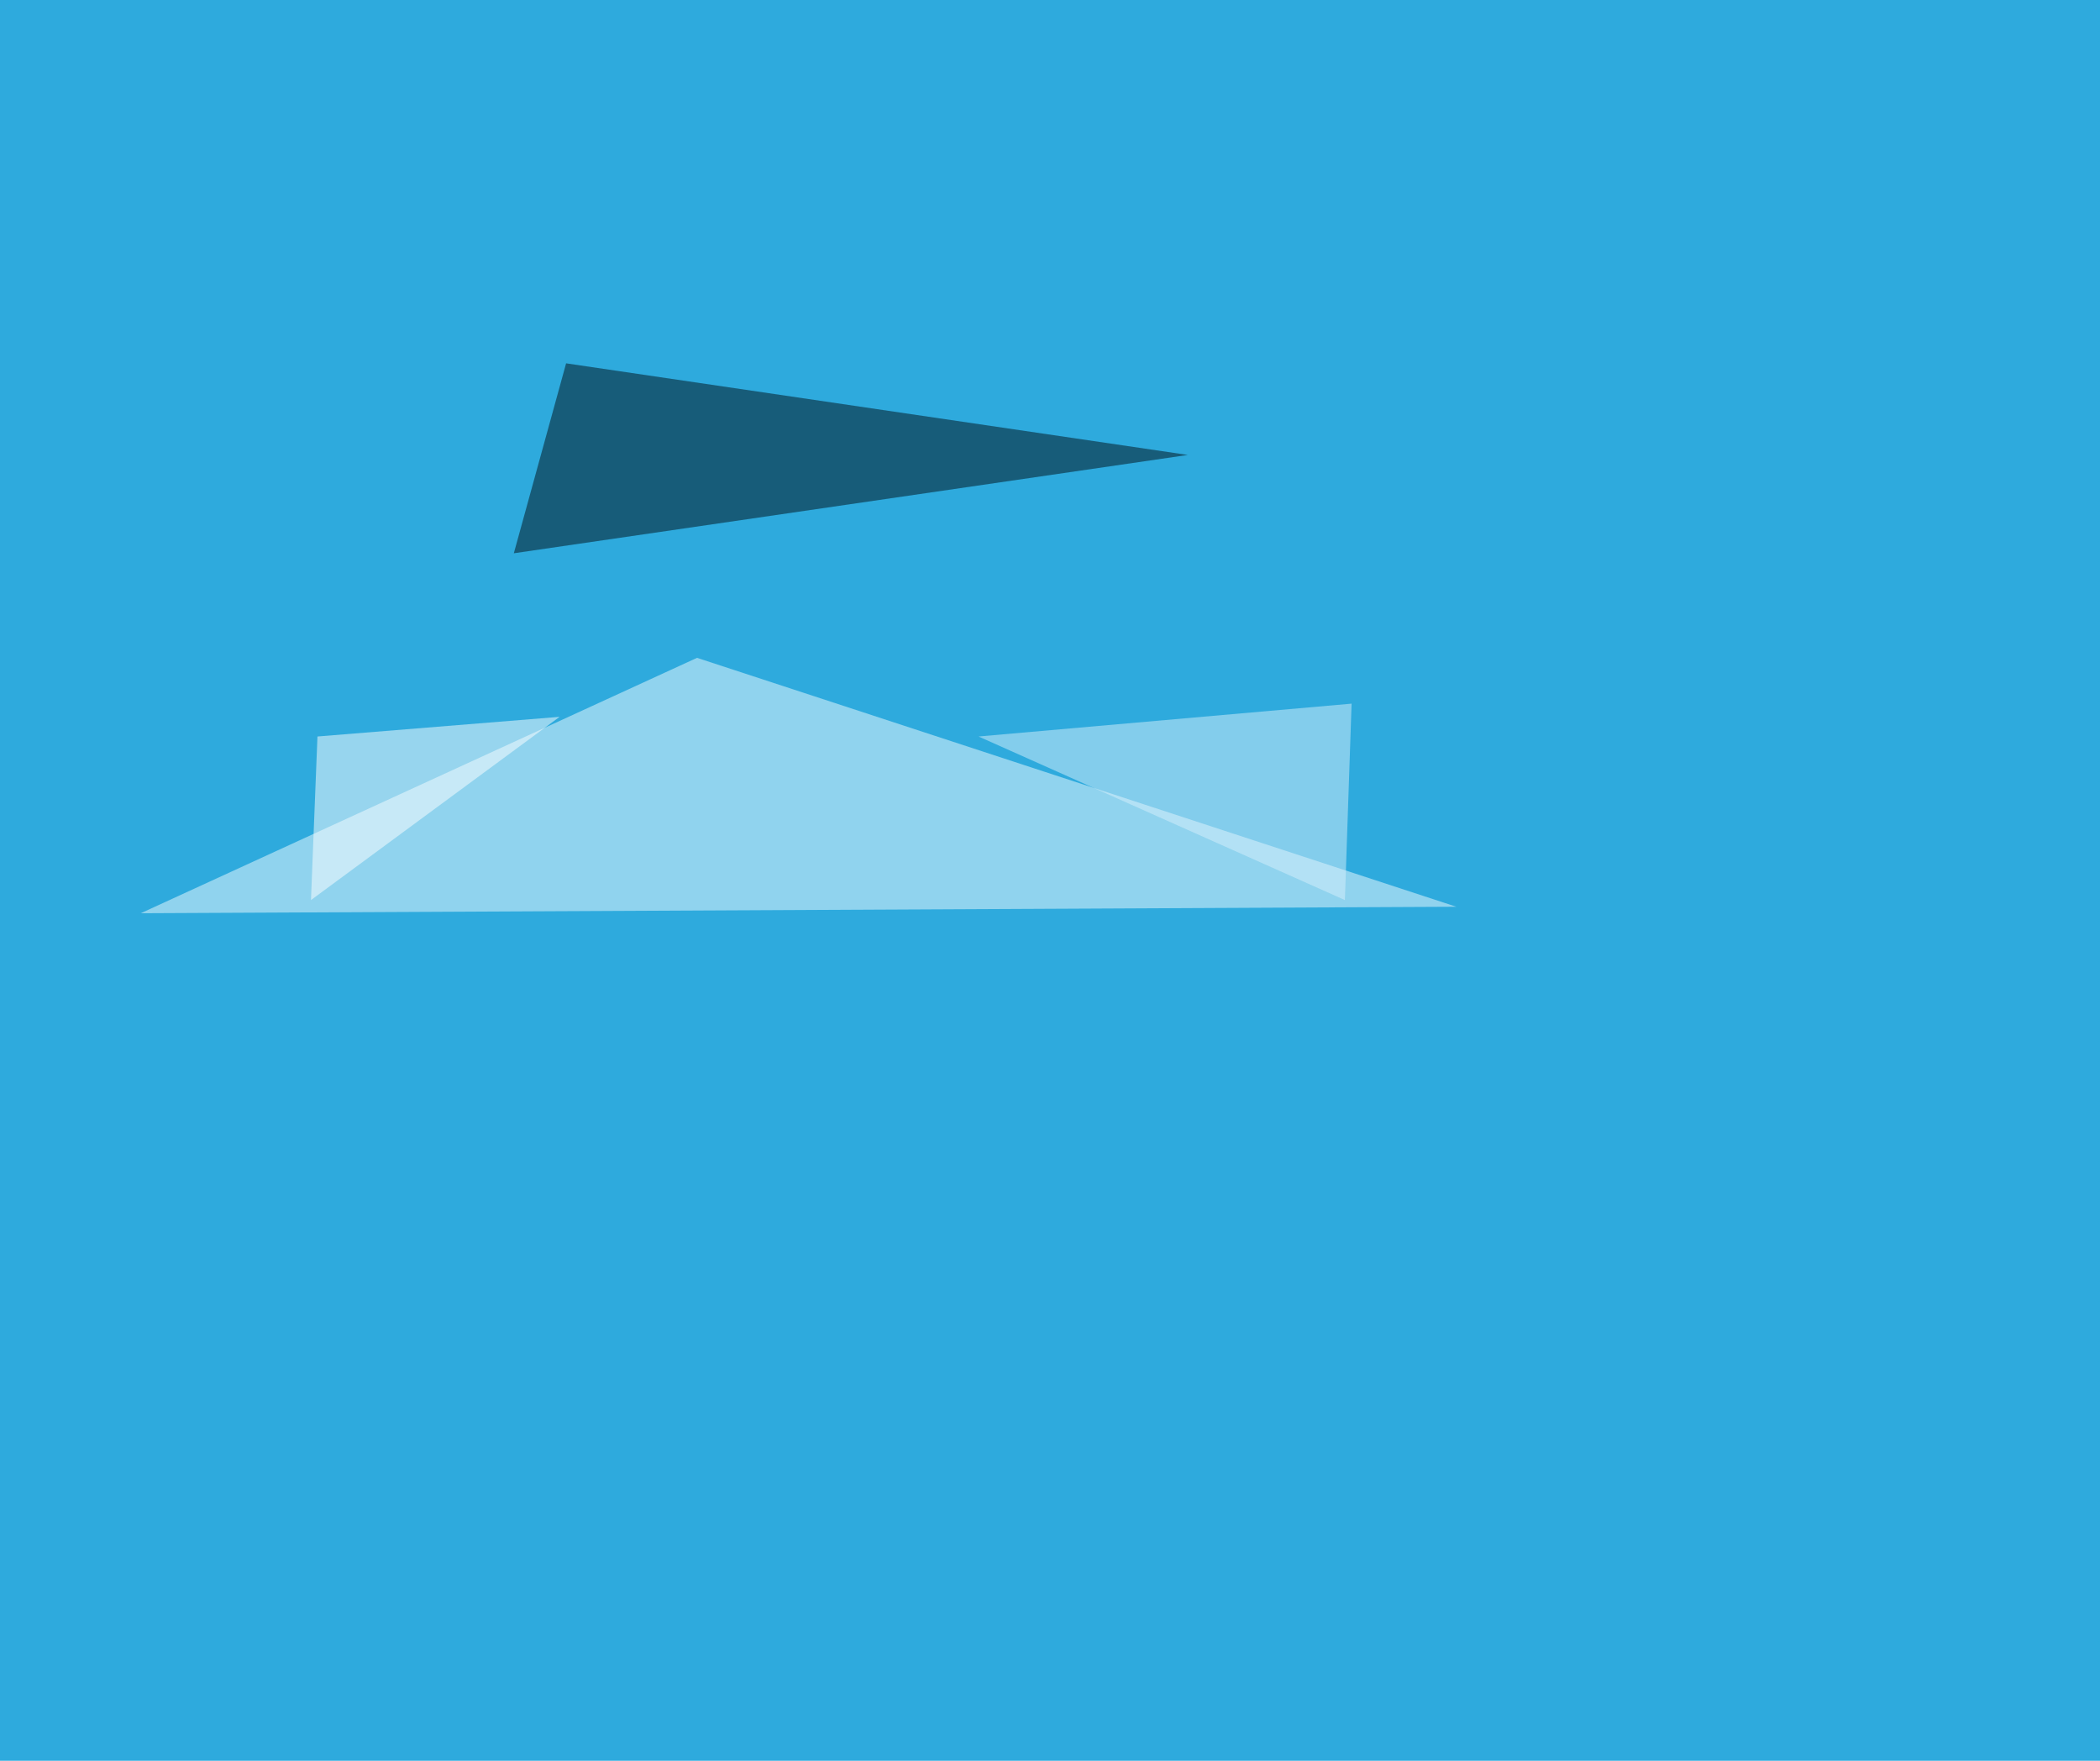 <svg xmlns="http://www.w3.org/2000/svg" width="940" height="788" ><filter id="a"><feGaussianBlur stdDeviation="55"/></filter><rect width="100%" height="100%" fill="#2eaadd"/><g filter="url(#a)"><g fill-opacity=".5"><path fill="#f3fcff" d="M651.9 405.8L312 294.4 63 408.7z"/><path fill="#000e17" d="M230 247.6l301.7-44-278.3-41z"/><path fill="#d9f1fc" d="M602 402.8l-164-73.2 167-14.7z"/><path fill="#fff" d="M139.2 402.8l111.3-82-108.4 8.8z"/></g></g></svg>